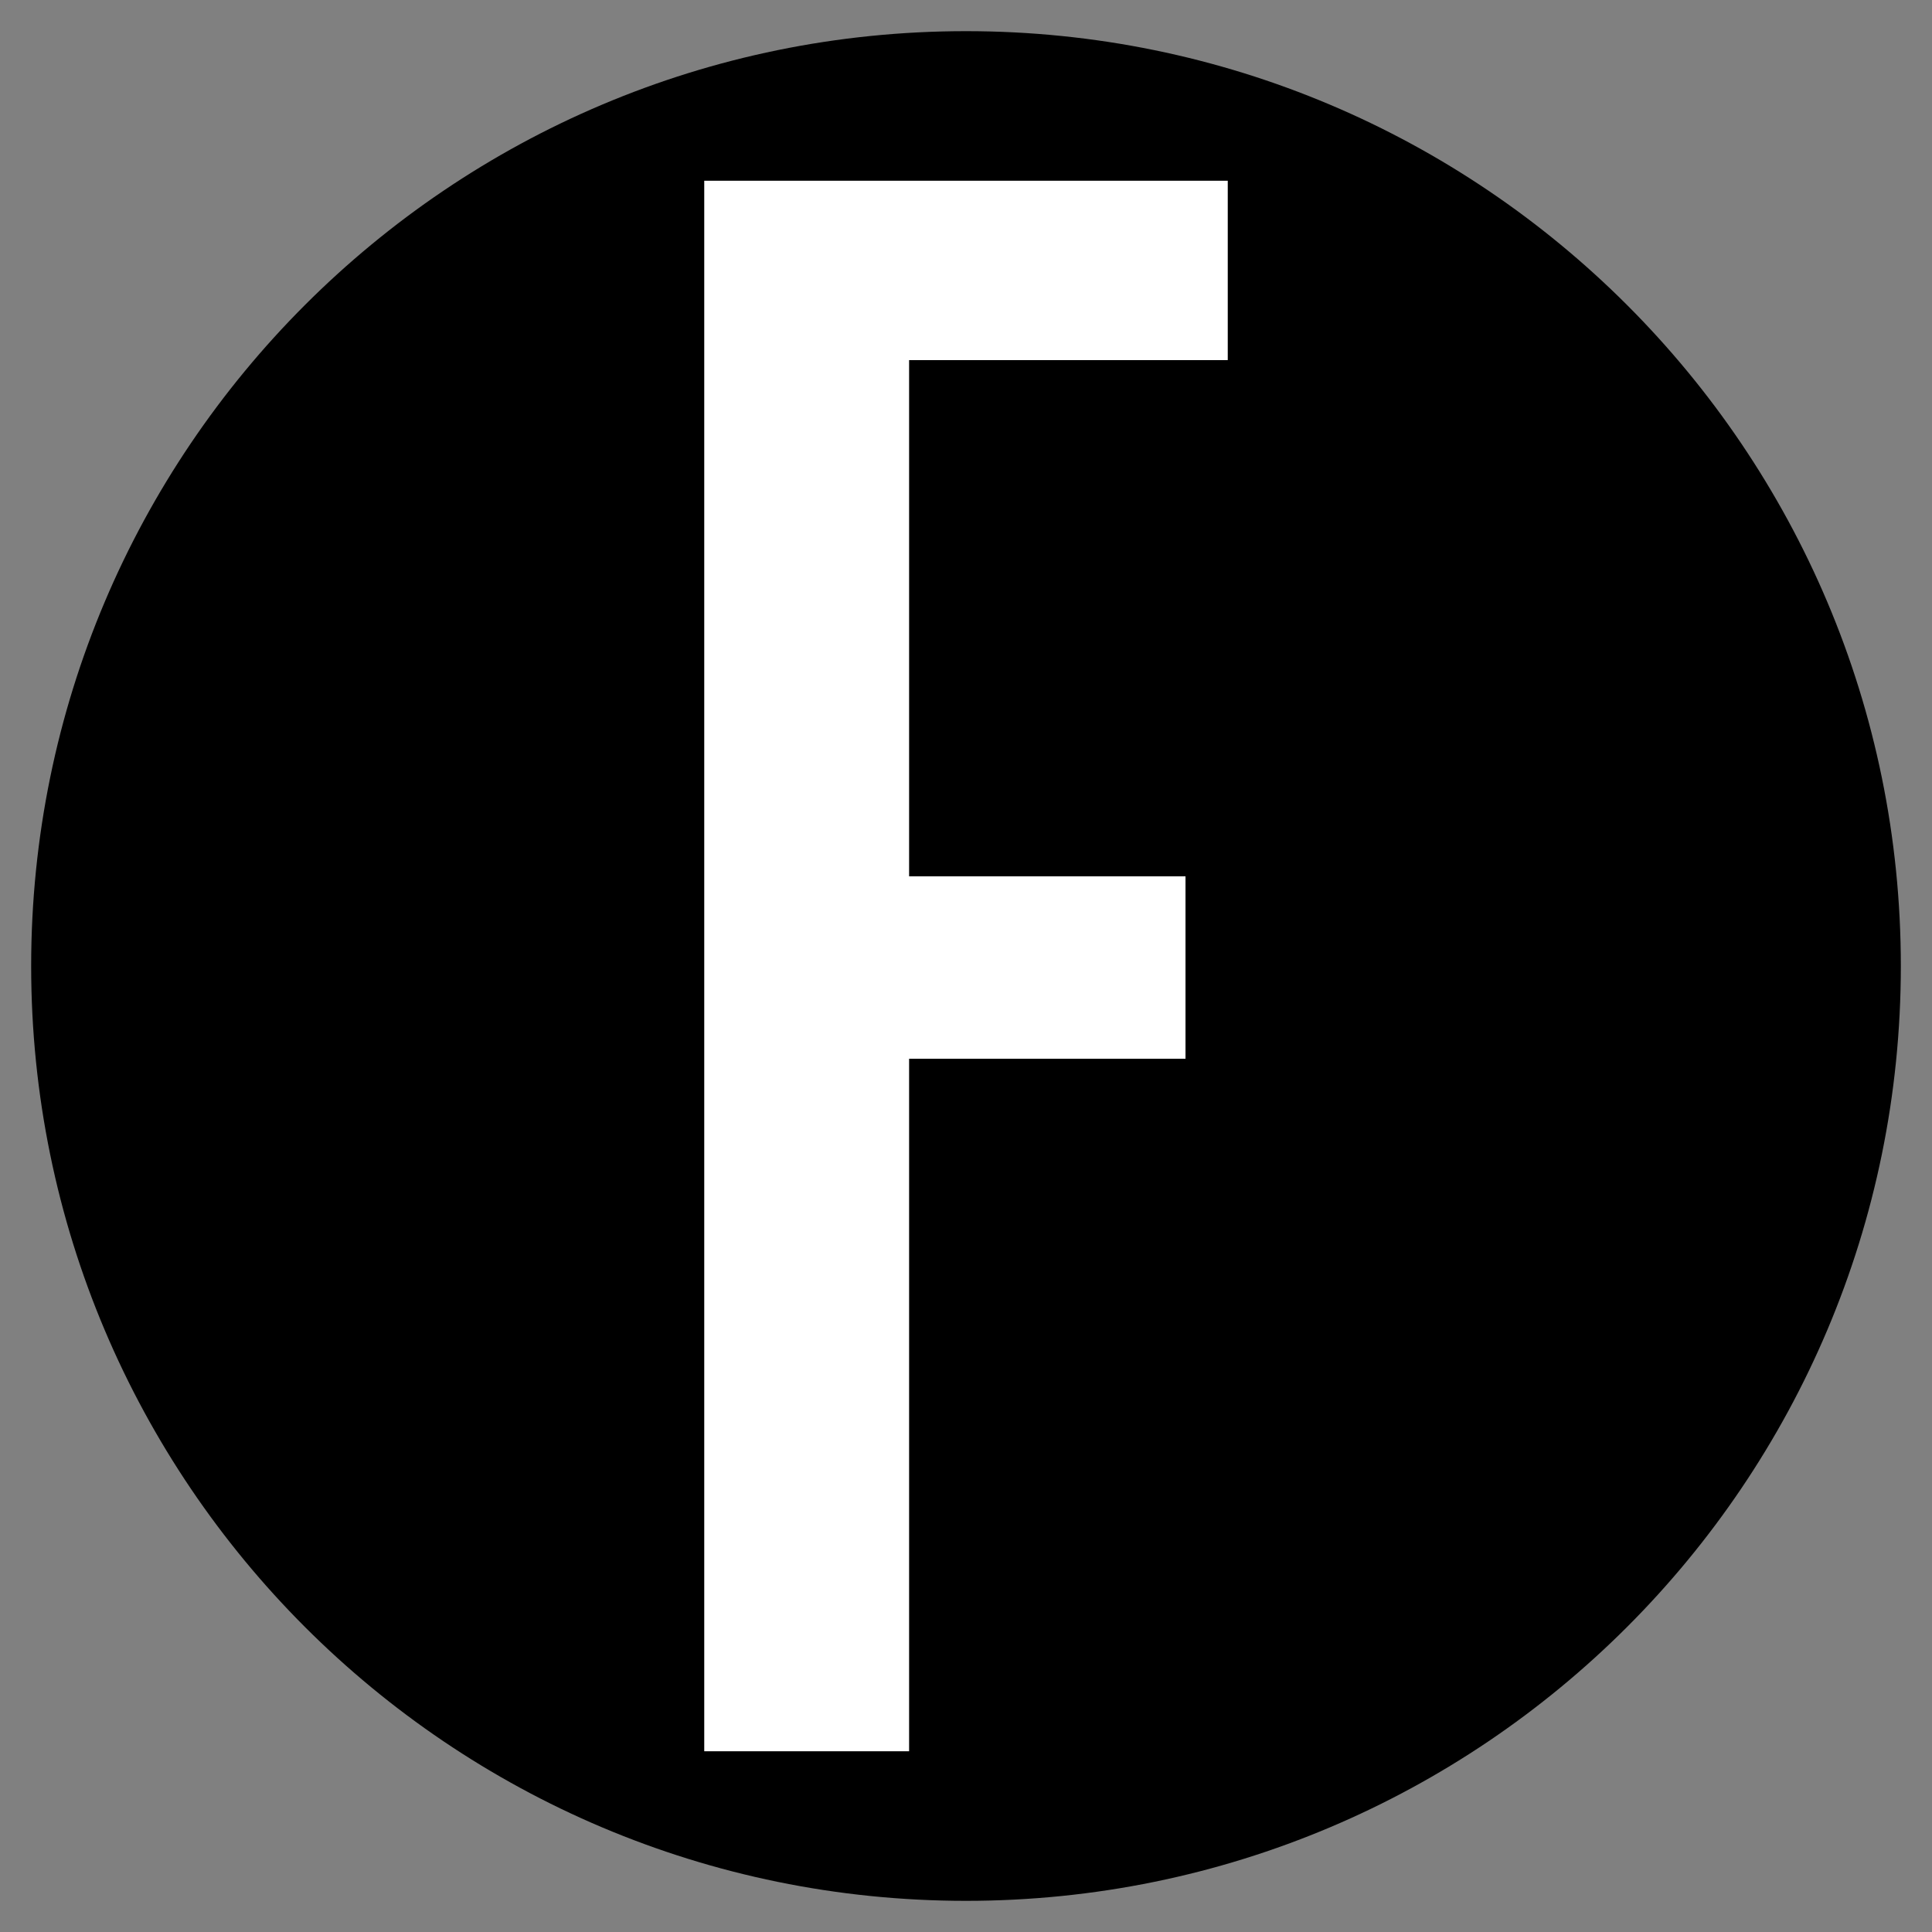 <?xml version="1.0" encoding="UTF-8"?>
<svg xmlns="http://www.w3.org/2000/svg" width="31" height="31" viewBox="0 0 31 31" fill="none">
  <rect x="0" y="0" width="31" height="31" fill="#808080" stroke="none"/>
  <path d="M0.5 15.5C0.5 7.216 7.216 0.5 15.5 0.5V0.5C23.784 0.5 30.5 7.216 30.5 15.5V15.5C30.5 23.784 23.784 30.5 15.5 30.5V30.5C7.216 30.5 0.5 23.784 0.5 15.5V15.5Z" fill="black"></path>
  <path d="M11.3 2.9V28.1H14.587V16.988H19.022V14.061H14.587V5.778H19.7V2.9H11.3Z" fill="white"></path>
</svg>
